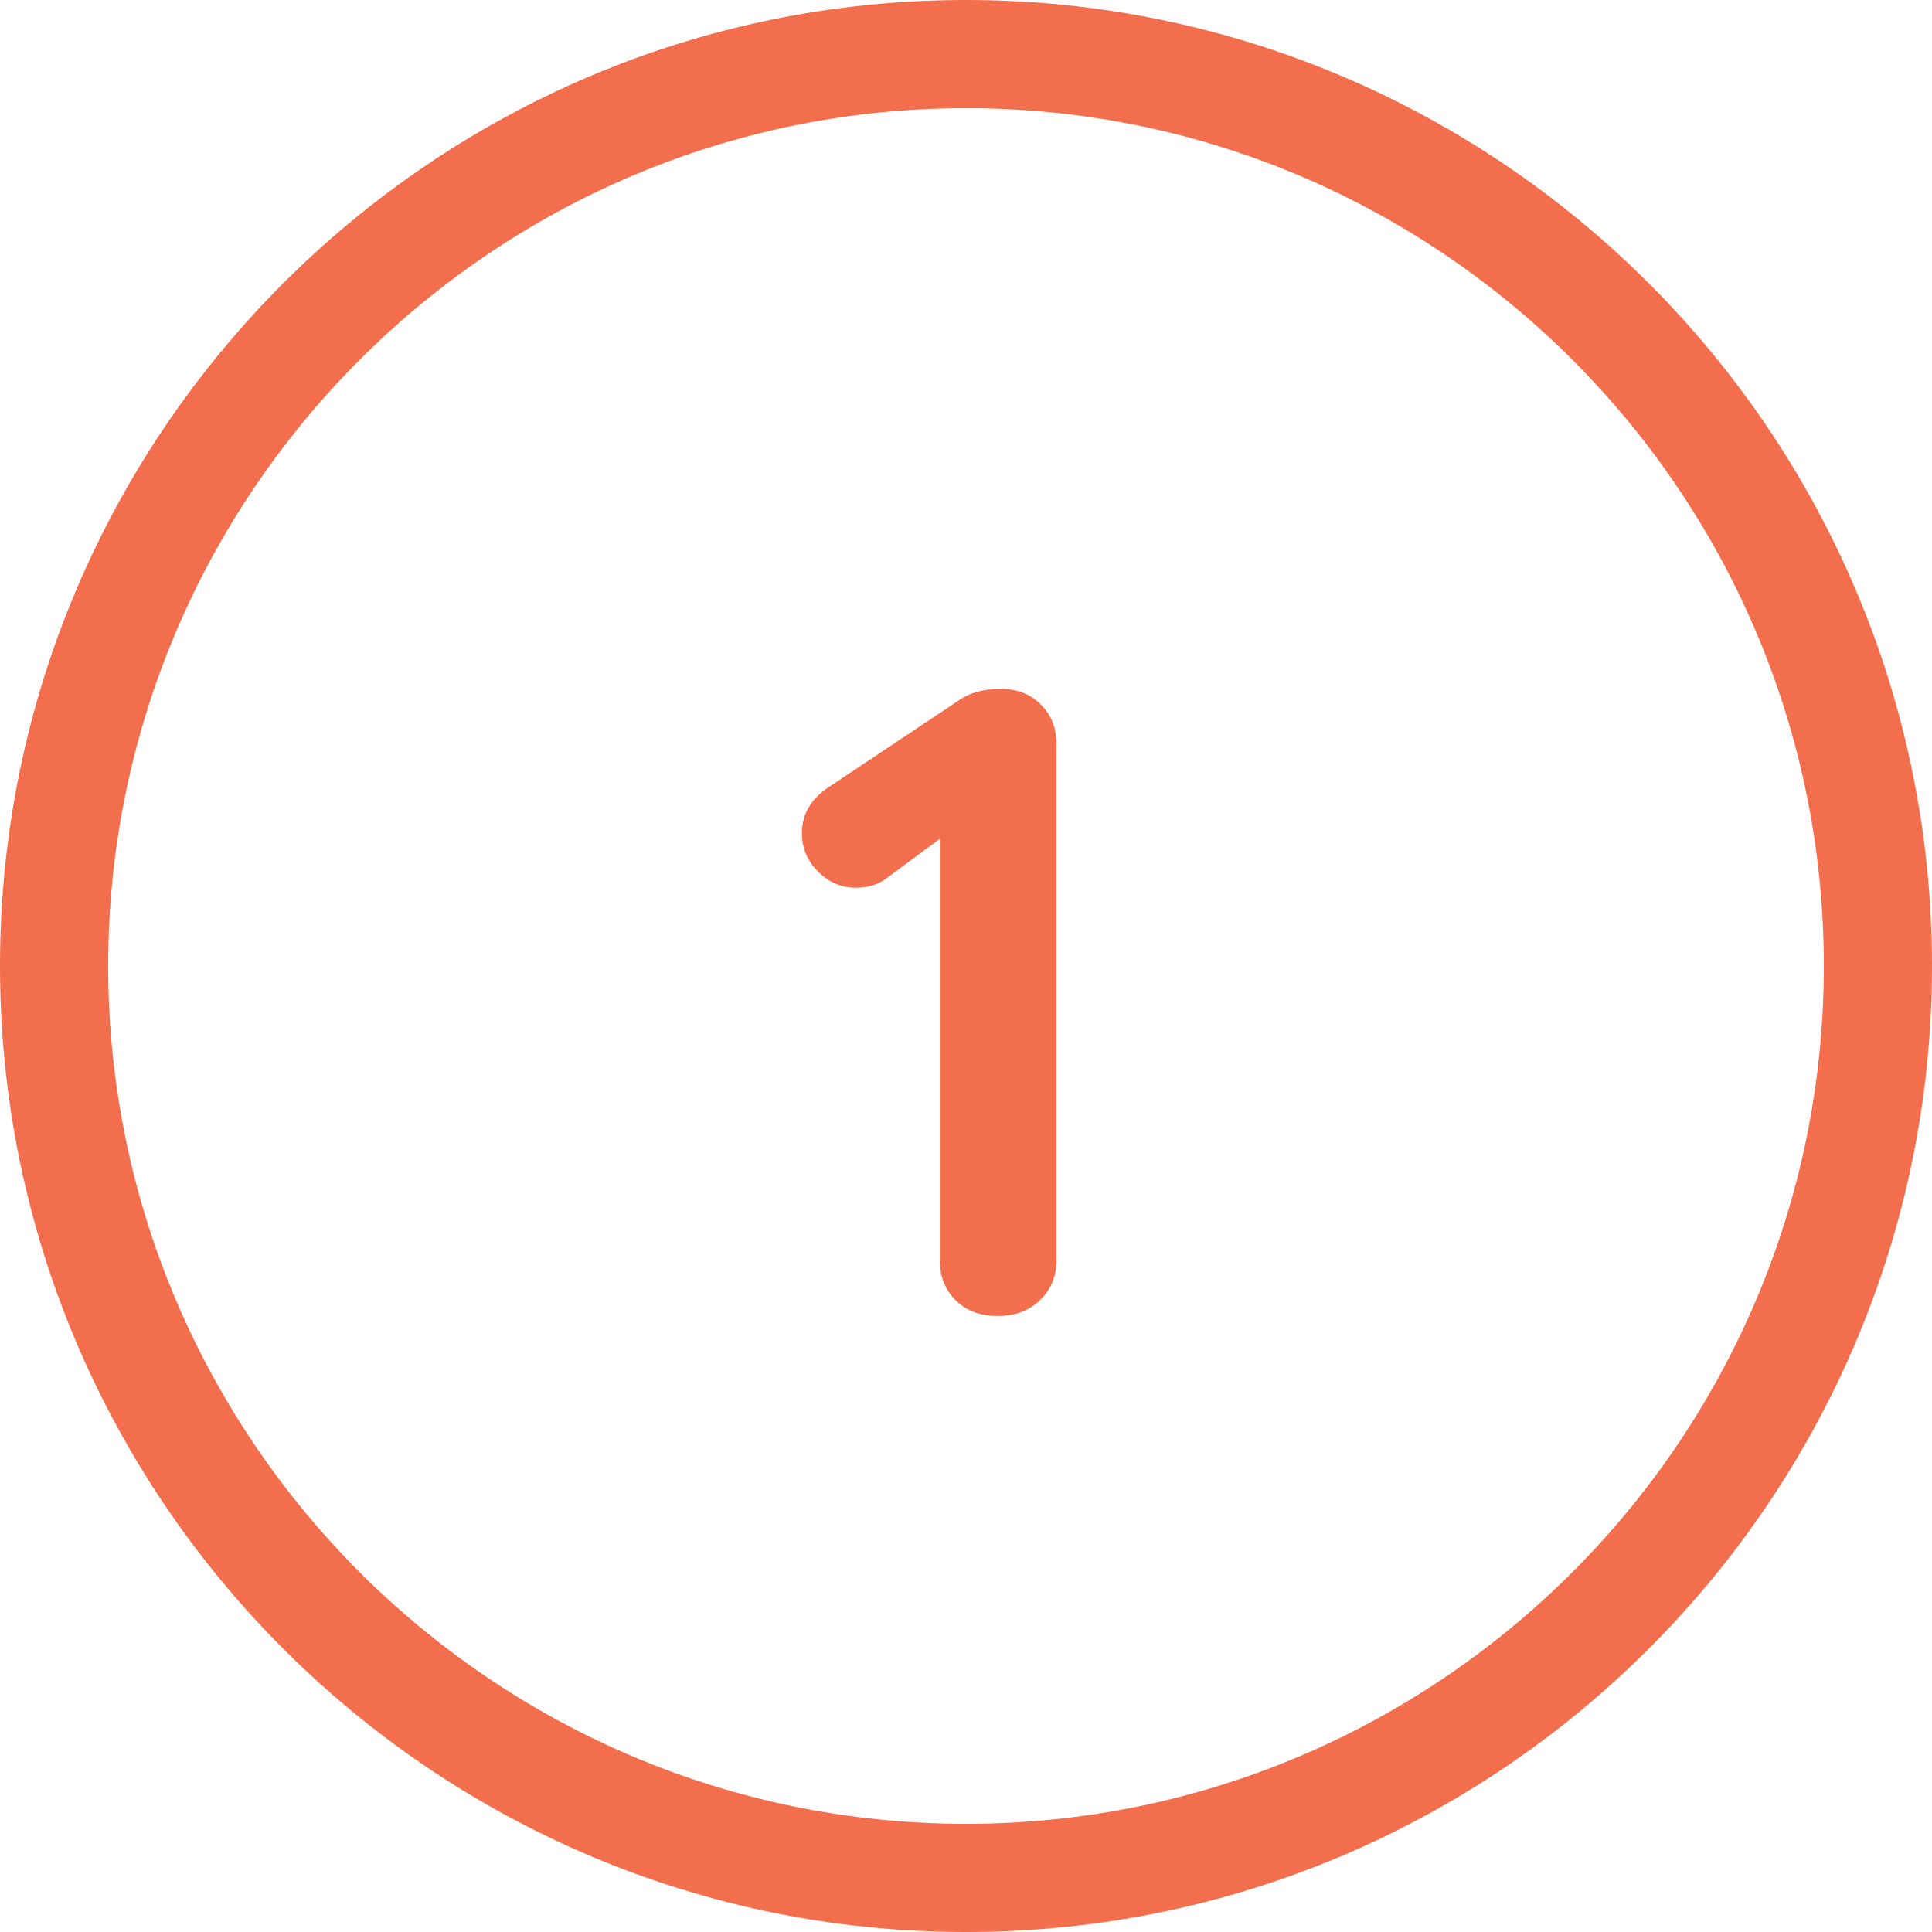 <svg xmlns="http://www.w3.org/2000/svg" width="69" height="69" viewBox="0 0 69 69" fill="none"><path d="M35.616 47C35.019 47 34.528 46.819 34.144 46.456C33.76 46.072 33.568 45.603 33.568 45.048V28.92L34.016 29.624L31.68 31.352C31.381 31.587 31.008 31.704 30.56 31.704C30.048 31.704 29.6 31.512 29.216 31.128C28.832 30.744 28.64 30.285 28.64 29.752C28.64 29.069 28.971 28.515 29.632 28.088L34.24 25.016C34.453 24.867 34.688 24.76 34.944 24.696C35.221 24.632 35.477 24.6 35.712 24.6C36.331 24.6 36.821 24.792 37.184 25.176C37.547 25.539 37.728 25.997 37.728 26.552V45.048C37.728 45.603 37.525 46.072 37.12 46.456C36.736 46.819 36.235 47 35.616 47Z" fill="#F36E4C"></path><path d="M34.5 69C15.476 69 0 53.524 0 34.5C0 15.476 15.476 0 34.5 0C53.524 0 69 15.476 69 34.5C69 53.524 53.524 69 34.5 69ZM34.5 3.863C17.61 3.863 3.863 17.61 3.863 34.5C3.863 51.391 17.61 65.137 34.5 65.137C51.391 65.137 65.137 51.391 65.137 34.5C65.137 17.61 51.398 3.863 34.5 3.863Z" fill="#F36E4C"></path></svg>